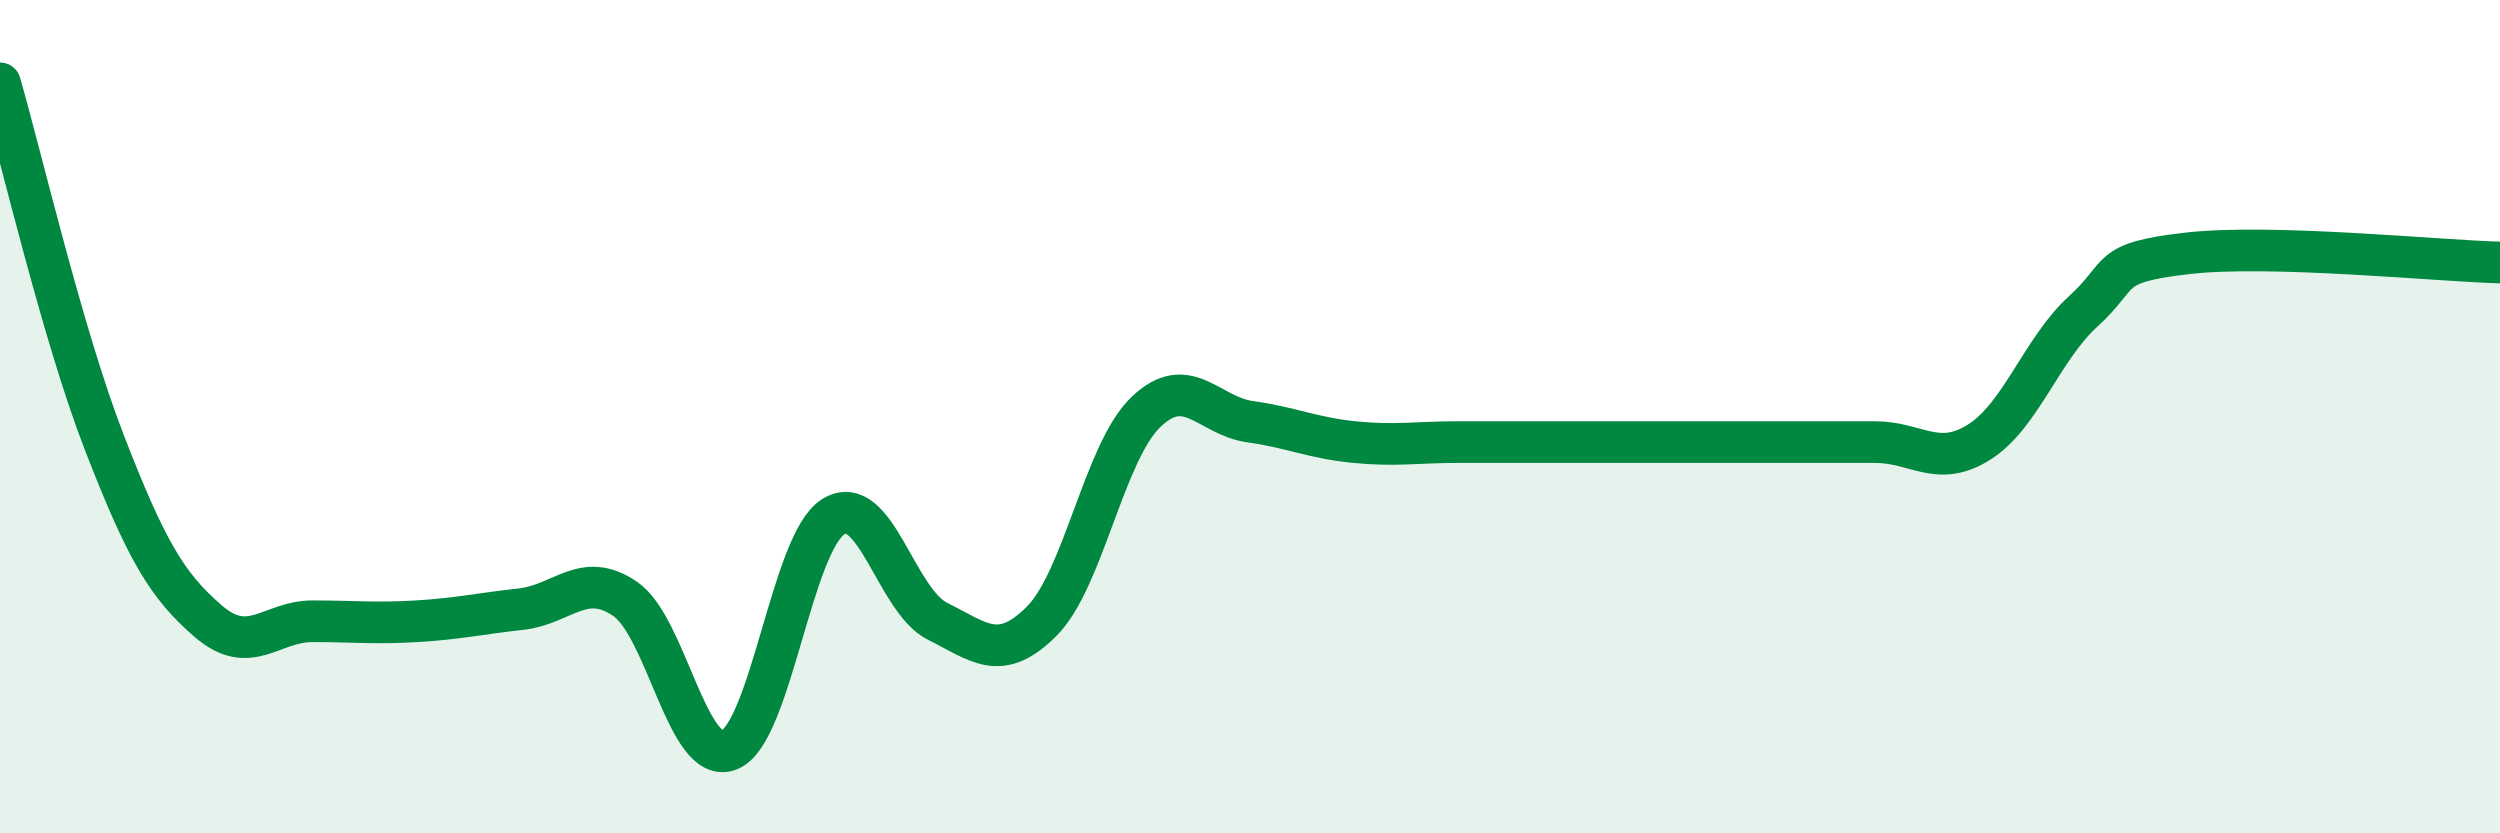 
    <svg width="60" height="20" viewBox="0 0 60 20" xmlns="http://www.w3.org/2000/svg">
      <path
        d="M 0,2 C 0.5,3.72 1.5,8.03 2.5,10.61 C 3.5,13.19 4,14.05 5,14.91 C 6,15.77 6.5,14.91 7.5,14.91 C 8.5,14.91 9,14.97 10,14.91 C 11,14.85 11.5,14.73 12.5,14.62 C 13.5,14.51 14,13.69 15,14.37 C 16,15.05 16.5,18.39 17.5,18 C 18.5,17.61 19,13.02 20,12.4 C 21,11.78 21.5,14.41 22.5,14.91 C 23.5,15.41 24,15.91 25,14.91 C 26,13.91 26.5,10.85 27.5,9.89 C 28.5,8.93 29,9.98 30,10.12 C 31,10.26 31.5,10.51 32.5,10.61 C 33.5,10.71 34,10.61 35,10.61 C 36,10.61 36.5,10.61 37.5,10.61 C 38.5,10.61 39,10.61 40,10.61 C 41,10.61 41.5,10.61 42.5,10.61 C 43.5,10.61 44,10.61 45,10.61 C 46,10.61 46.5,11.24 47.5,10.61 C 48.5,9.98 49,8.38 50,7.47 C 51,6.56 50.5,6.31 52.5,6.08 C 54.5,5.85 58.5,6.26 60,6.3L60 20L0 20Z"
        fill="#008740"
        opacity="0.1"
        stroke-linecap="round"
        stroke-linejoin="round"
      />
      <path
        d="M 0,2 C 0.5,3.72 1.5,8.03 2.5,10.61 C 3.5,13.19 4,14.05 5,14.91 C 6,15.77 6.5,14.91 7.5,14.91 C 8.5,14.91 9,14.97 10,14.91 C 11,14.85 11.5,14.73 12.5,14.62 C 13.5,14.51 14,13.69 15,14.37 C 16,15.05 16.5,18.39 17.5,18 C 18.5,17.61 19,13.02 20,12.4 C 21,11.78 21.5,14.41 22.5,14.91 C 23.5,15.41 24,15.91 25,14.91 C 26,13.91 26.5,10.85 27.5,9.89 C 28.5,8.93 29,9.98 30,10.12 C 31,10.26 31.5,10.51 32.5,10.61 C 33.5,10.71 34,10.61 35,10.61 C 36,10.61 36.5,10.61 37.5,10.61 C 38.5,10.61 39,10.61 40,10.61 C 41,10.61 41.5,10.61 42.5,10.61 C 43.5,10.61 44,10.61 45,10.61 C 46,10.61 46.5,11.24 47.5,10.61 C 48.5,9.98 49,8.38 50,7.47 C 51,6.56 50.5,6.31 52.5,6.08 C 54.5,5.85 58.5,6.26 60,6.3"
        stroke="#008740"
        stroke-width="1"
        fill="none"
        stroke-linecap="round"
        stroke-linejoin="round"
      />
    </svg>
  